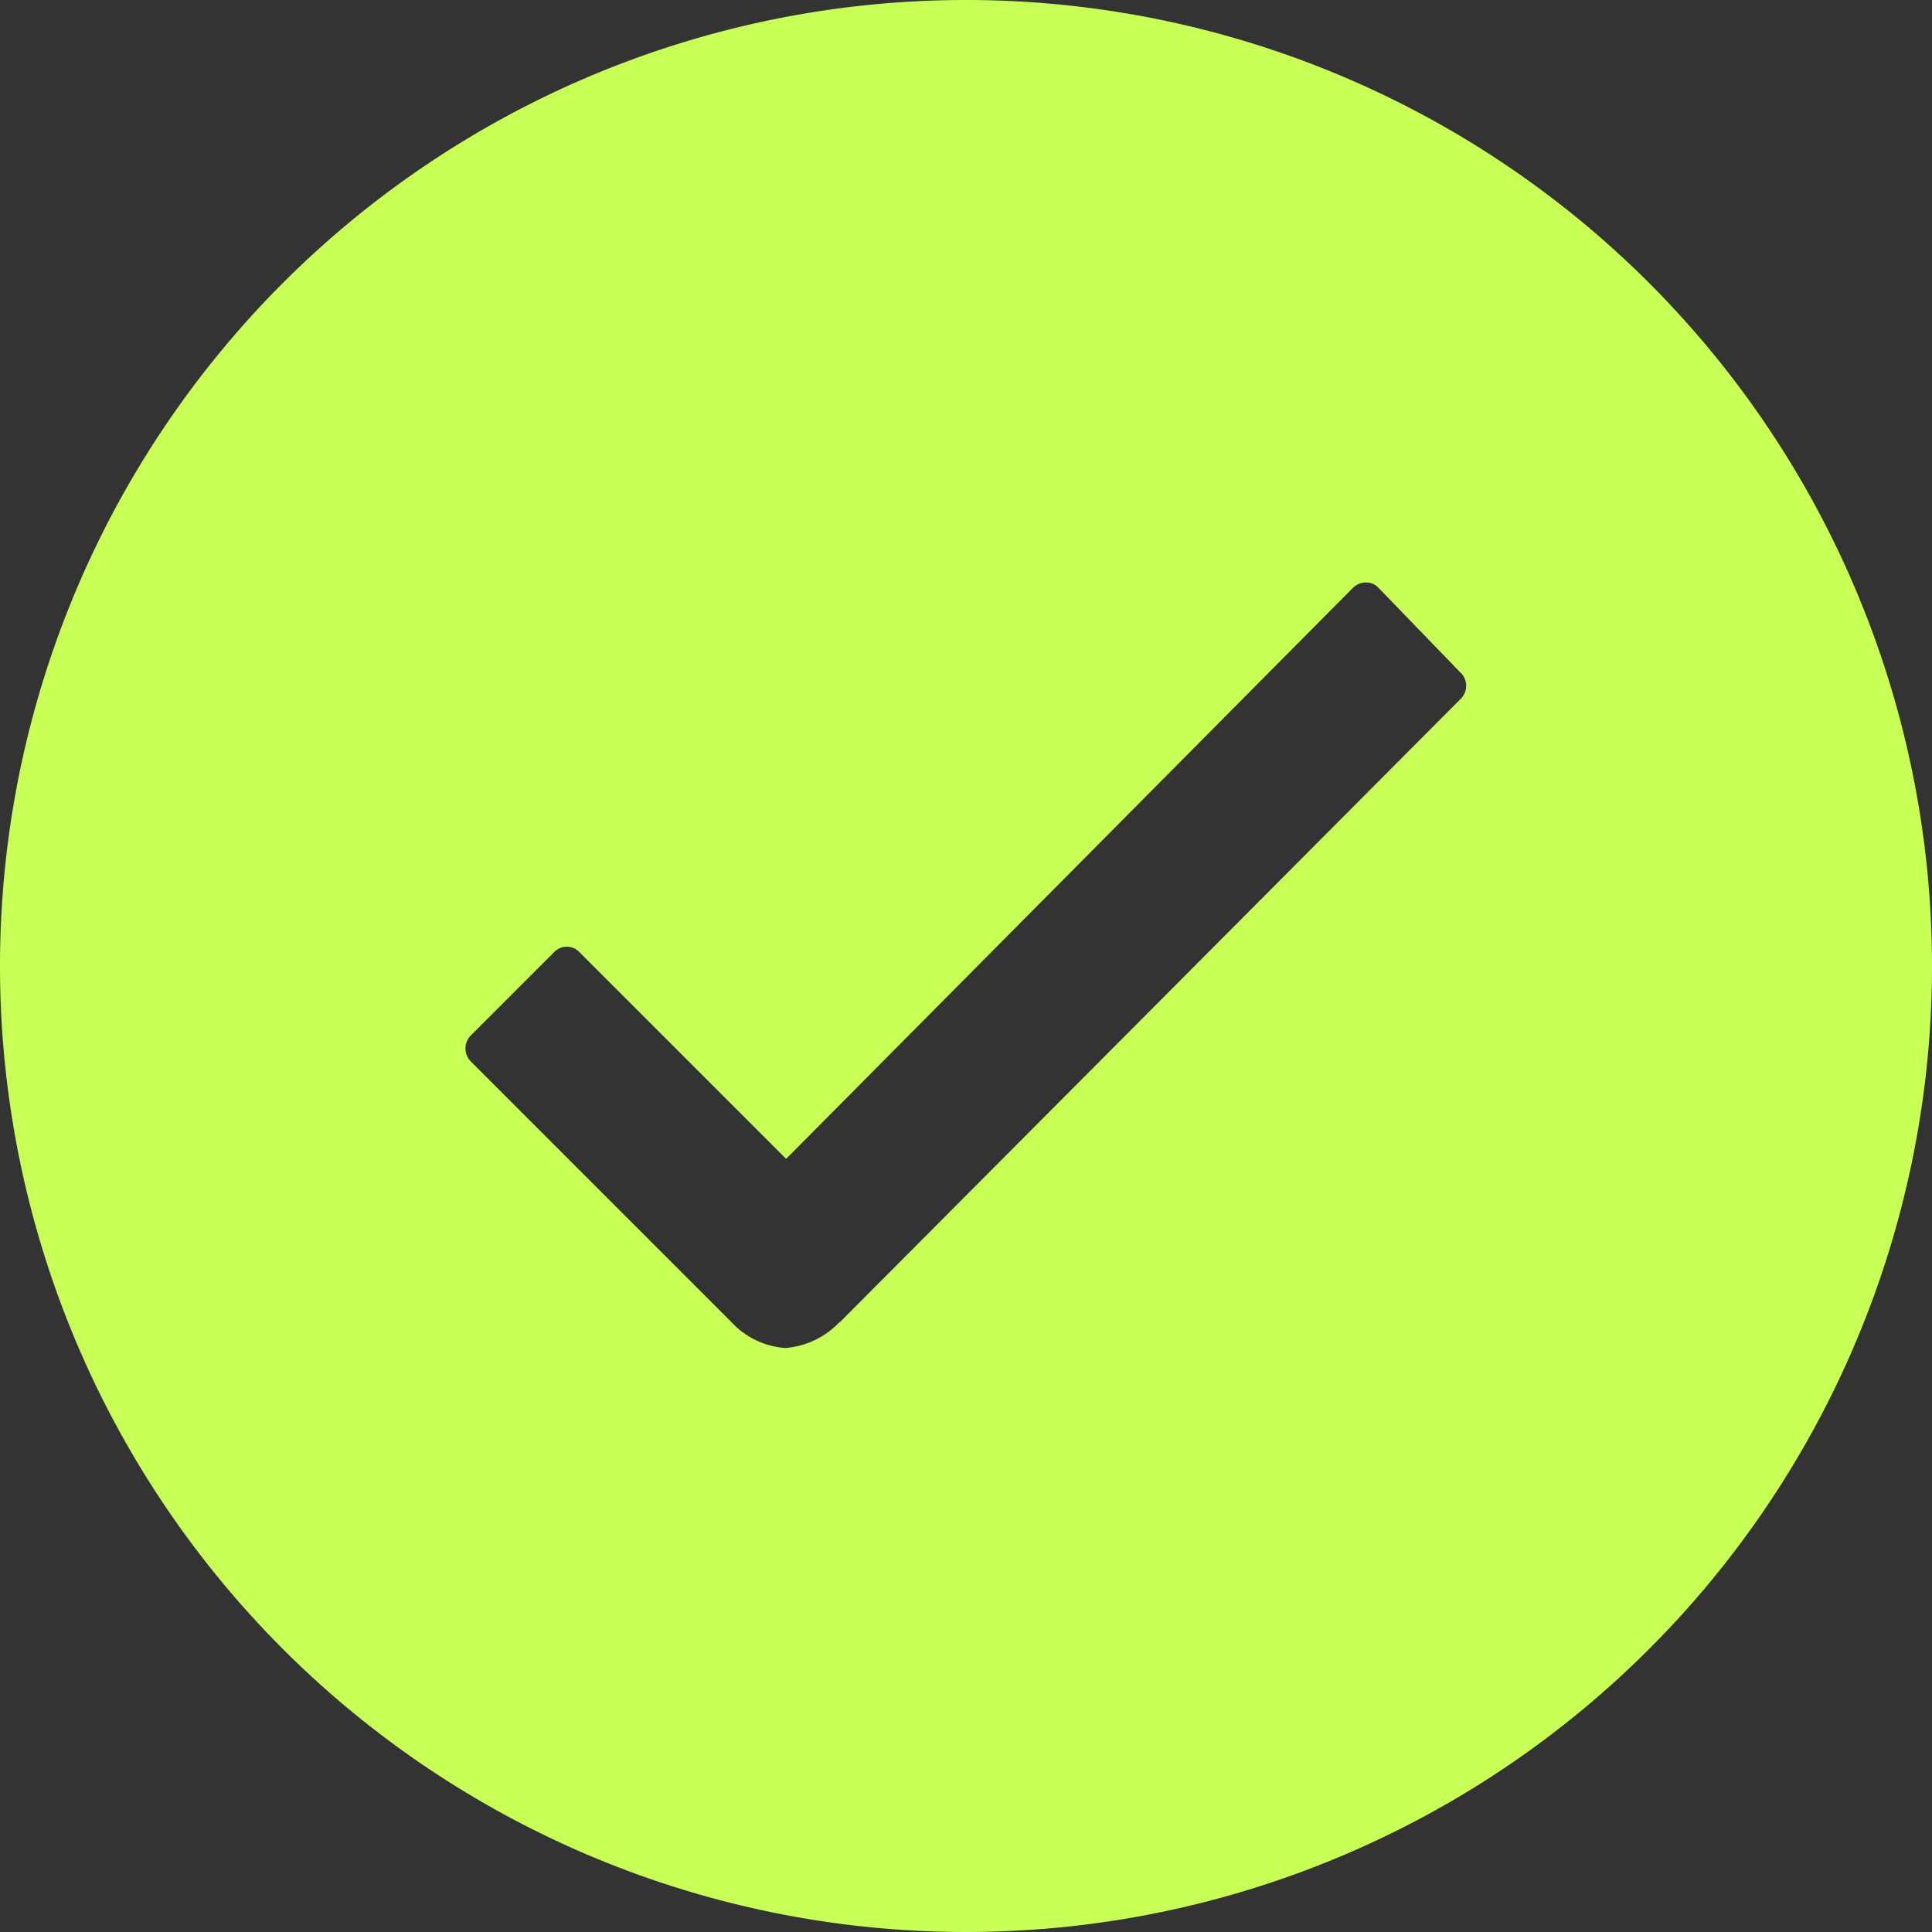 <svg xmlns="http://www.w3.org/2000/svg" width="22" height="22"><rect width="100%" height="100%" fill="#333333" stroke="none"/><path data-name="Icon ionic-ios-checkmark-circle" d="M11 0a11 11 0 1011 11A11 11 0 0011 0zm5.632 7.959l-7.071 7.1h-.005a.955.955 0 01-.613.291.926.926 0 01-.619-.3l-2.961-2.961a.211.211 0 010-.3l.941-.941a.2.2 0 01.3 0l2.348 2.348 6.452-6.5a.209.209 0 01.148-.063.192.192 0 01.148.063l.925.957a.208.208 0 01.007.306z" fill="#c8ff57"/></svg>